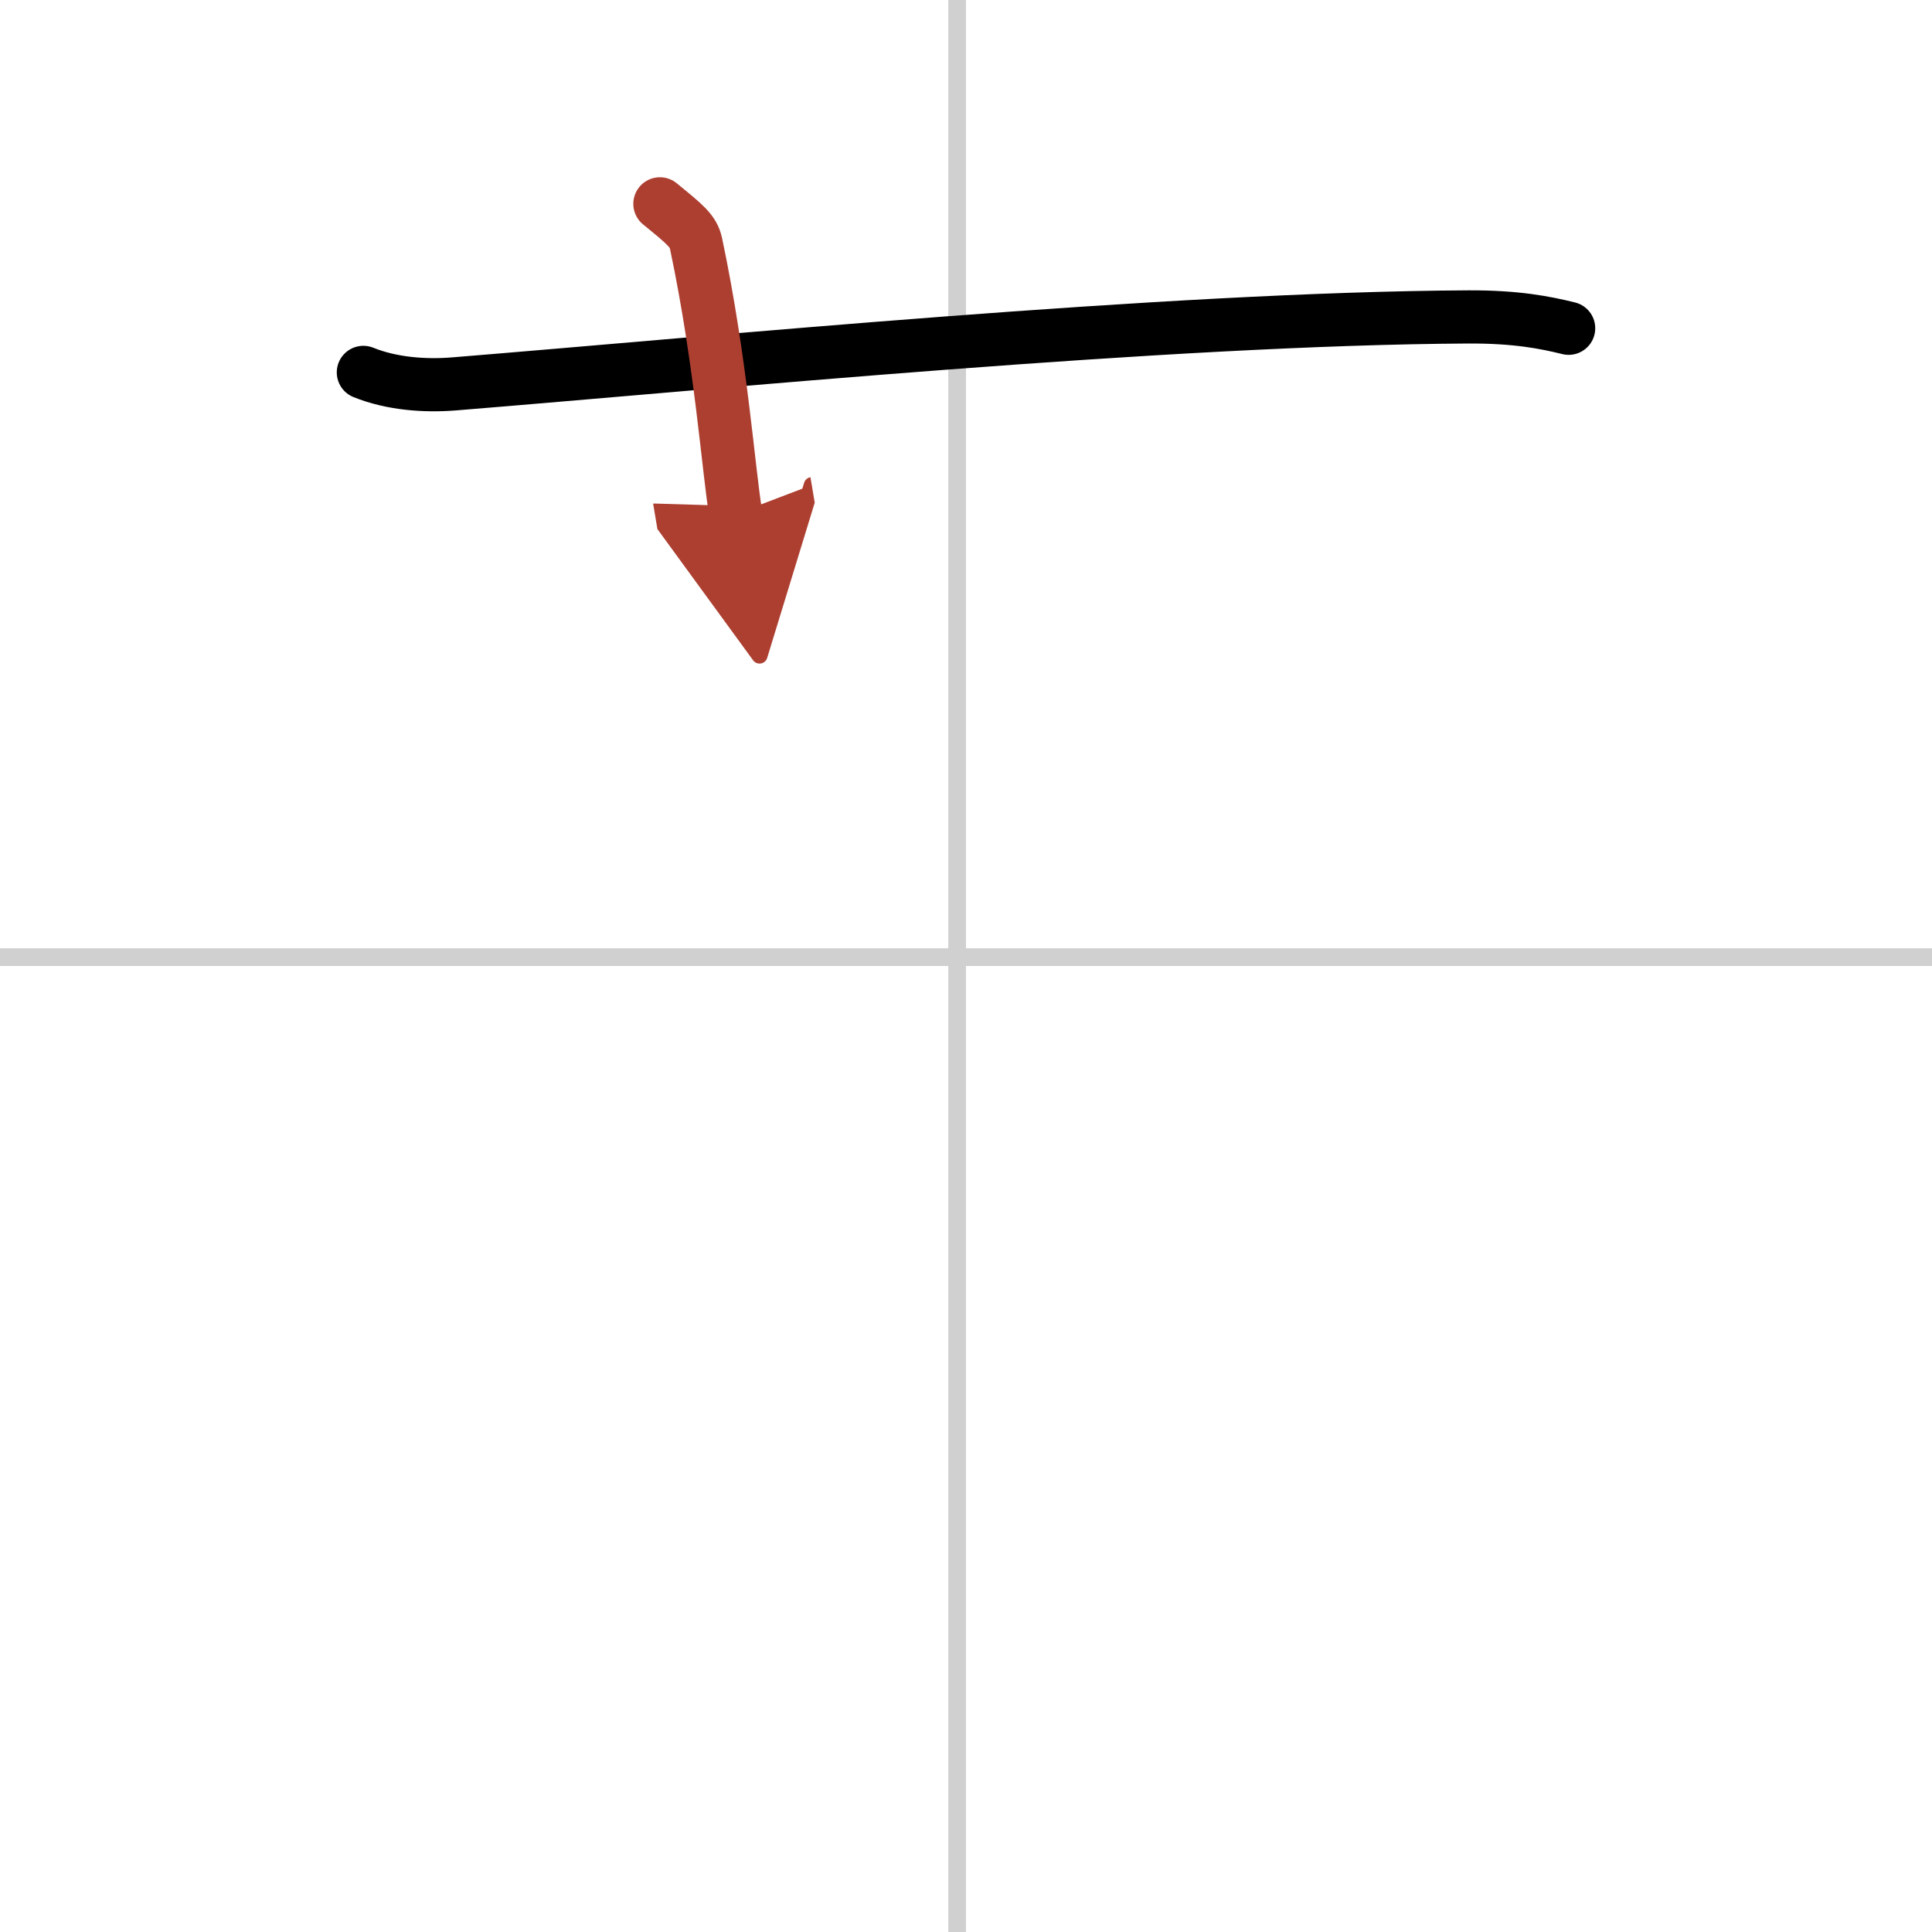 <svg width="400" height="400" viewBox="0 0 109 109" xmlns="http://www.w3.org/2000/svg"><defs><marker id="a" markerWidth="4" orient="auto" refX="1" refY="5" viewBox="0 0 10 10"><polyline points="0 0 10 5 0 10 1 5" fill="#ad3f31" stroke="#ad3f31"/></marker></defs><g fill="none" stroke="#000" stroke-linecap="round" stroke-linejoin="round" stroke-width="3"><rect width="100%" height="100%" fill="#fff" stroke="#fff"/><line x1="54" x2="54" y2="109" stroke="#d0d0d0" stroke-width="1"/><line x2="109" y1="54" y2="54" stroke="#d0d0d0" stroke-width="1"/><path d="m20.5 21.01c1.61 0.65 3.48 0.78 5.1 0.65 14.81-1.2 40.19-3.69 57.26-3.78 2.68-0.01 4.3 0.31 5.64 0.64"/><path d="m37.23 11.5c1.43 1.17 1.88 1.52 2.04 2.24 1.42 6.72 1.83 12.82 2.24 15.26" marker-end="url(#a)" stroke="#ad3f31"/></g></svg>
